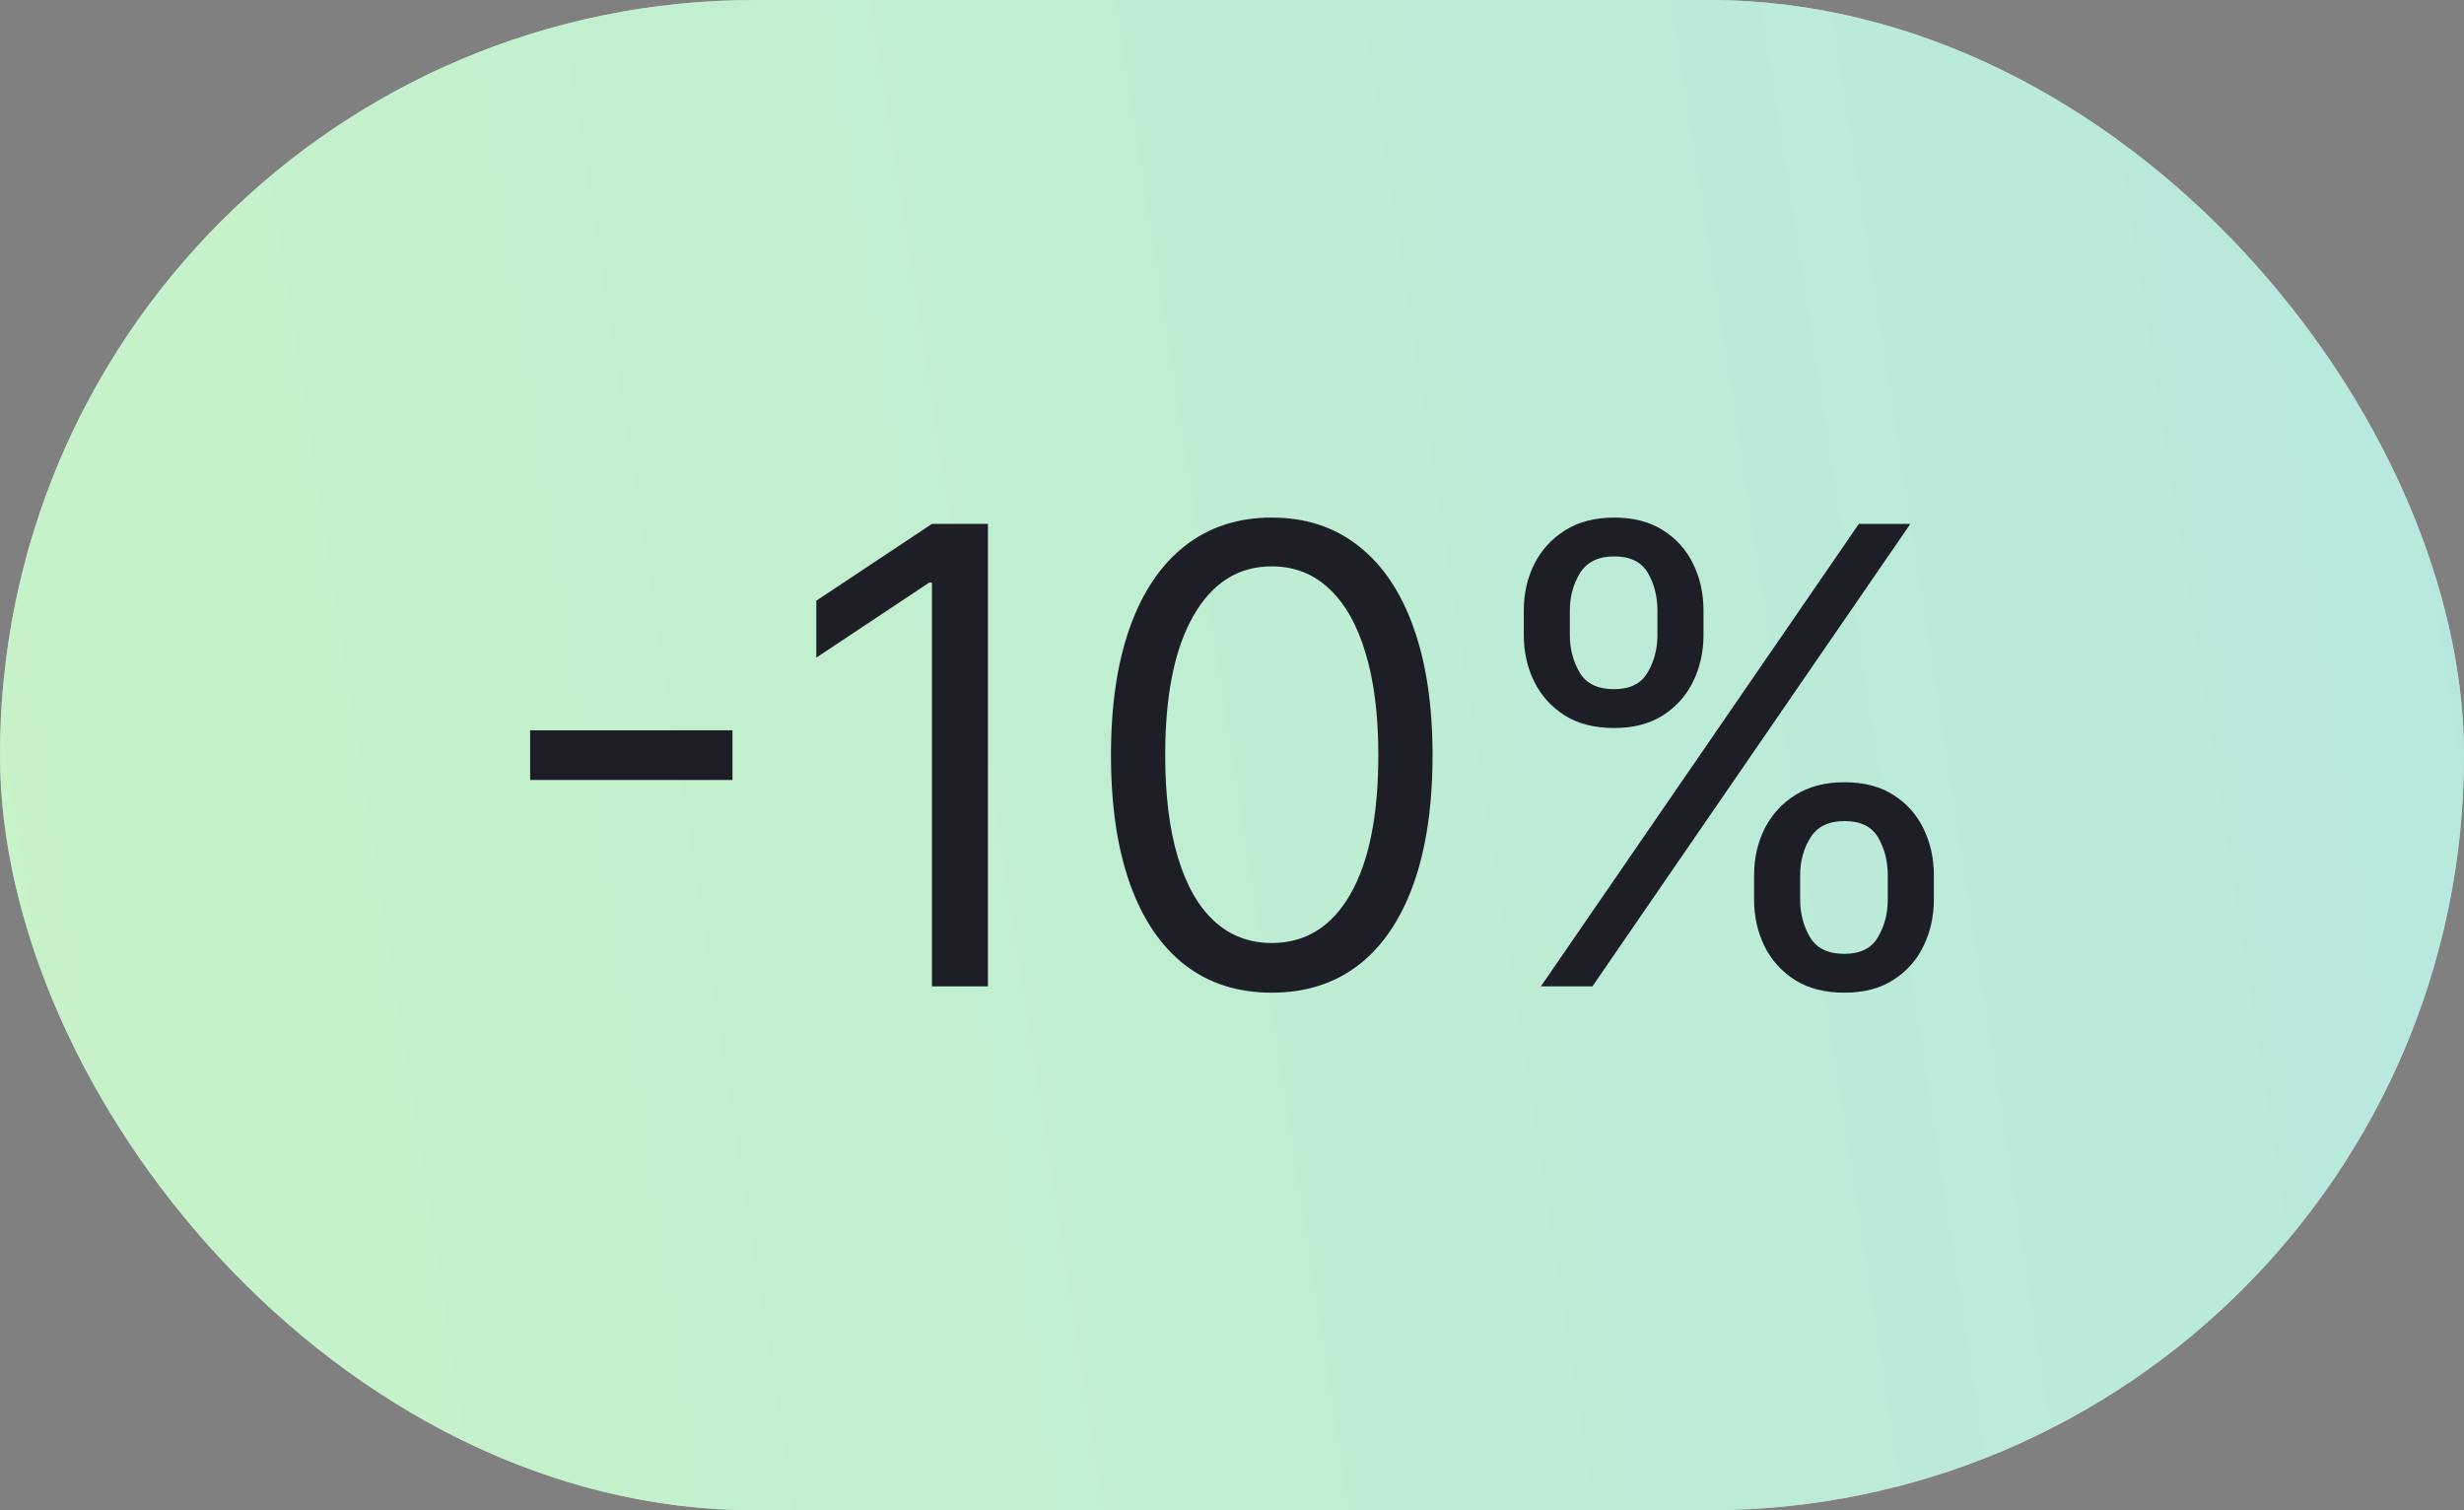<?xml version="1.0" encoding="UTF-8"?> <svg xmlns="http://www.w3.org/2000/svg" width="62" height="38" viewBox="0 0 62 38" fill="none"><rect x="0" y="0" width="62" height="38" fill="#808080" stroke="none"/><rect width="62" height="38" rx="19" fill="white"></rect><rect width="62" height="38" rx="19" fill="url(#paint0_linear_588_8080)" fill-opacity="0.5"></rect><path d="M44.137 22.636V22.023C44.137 21.599 44.224 21.21 44.398 20.858C44.577 20.502 44.834 20.218 45.171 20.006C45.512 19.79 45.925 19.682 46.41 19.682C46.902 19.682 47.315 19.79 47.648 20.006C47.982 20.218 48.234 20.502 48.404 20.858C48.575 21.21 48.66 21.599 48.66 22.023V22.636C48.66 23.061 48.573 23.451 48.398 23.807C48.228 24.159 47.974 24.443 47.637 24.659C47.304 24.871 46.895 24.977 46.41 24.977C45.917 24.977 45.503 24.871 45.166 24.659C44.828 24.443 44.573 24.159 44.398 23.807C44.224 23.451 44.137 23.061 44.137 22.636ZM45.296 22.023V22.636C45.296 22.989 45.38 23.305 45.546 23.585C45.713 23.862 46.001 24 46.41 24C46.807 24 47.088 23.862 47.251 23.585C47.417 23.305 47.501 22.989 47.501 22.636V22.023C47.501 21.67 47.421 21.356 47.262 21.079C47.103 20.799 46.819 20.659 46.41 20.659C46.012 20.659 45.726 20.799 45.552 21.079C45.381 21.356 45.296 21.67 45.296 22.023ZM38.342 15.977V15.364C38.342 14.939 38.429 14.551 38.603 14.199C38.781 13.843 39.039 13.559 39.376 13.347C39.717 13.131 40.13 13.023 40.614 13.023C41.107 13.023 41.52 13.131 41.853 13.347C42.186 13.559 42.438 13.843 42.609 14.199C42.779 14.551 42.864 14.939 42.864 15.364V15.977C42.864 16.401 42.777 16.792 42.603 17.148C42.432 17.5 42.179 17.784 41.842 18C41.508 18.212 41.099 18.318 40.614 18.318C40.122 18.318 39.707 18.212 39.37 18C39.033 17.784 38.777 17.5 38.603 17.148C38.429 16.792 38.342 16.401 38.342 15.977ZM39.501 15.364V15.977C39.501 16.329 39.584 16.646 39.751 16.926C39.917 17.203 40.205 17.341 40.614 17.341C41.012 17.341 41.292 17.203 41.455 16.926C41.622 16.646 41.705 16.329 41.705 15.977V15.364C41.705 15.011 41.626 14.697 41.467 14.42C41.307 14.14 41.023 14 40.614 14C40.217 14 39.931 14.14 39.756 14.42C39.586 14.697 39.501 15.011 39.501 15.364ZM38.773 24.818L46.773 13.182H48.069L40.069 24.818H38.773Z" fill="#1D1E26"></path><path d="M32.001 24.977C31.145 24.977 30.416 24.744 29.813 24.278C29.211 23.809 28.751 23.129 28.433 22.239C28.114 21.345 27.955 20.265 27.955 19C27.955 17.742 28.114 16.669 28.433 15.778C28.755 14.884 29.217 14.203 29.819 13.733C30.425 13.259 31.152 13.023 32.001 13.023C32.849 13.023 33.575 13.259 34.177 13.733C34.783 14.203 35.245 14.884 35.563 15.778C35.885 16.669 36.046 17.742 36.046 19C36.046 20.265 35.887 21.345 35.569 22.239C35.251 23.129 34.791 23.809 34.188 24.278C33.586 24.744 32.857 24.977 32.001 24.977ZM32.001 23.727C32.849 23.727 33.508 23.318 33.978 22.5C34.448 21.682 34.682 20.515 34.682 19C34.682 17.992 34.575 17.134 34.359 16.426C34.147 15.718 33.84 15.178 33.438 14.807C33.041 14.436 32.561 14.25 32.001 14.25C31.16 14.25 30.503 14.665 30.029 15.494C29.556 16.32 29.319 17.489 29.319 19C29.319 20.008 29.425 20.864 29.637 21.568C29.849 22.273 30.154 22.809 30.552 23.176C30.953 23.544 31.436 23.727 32.001 23.727Z" fill="#1D1E26"></path><path d="M24.859 13.182V24.818H23.45V14.659H23.381L20.541 16.546V15.114L23.45 13.182H24.859Z" fill="#1D1E26"></path><path d="M18.431 18.375V19.625H13.34V18.375H18.431Z" fill="#1D1E26"></path><defs><linearGradient id="paint0_linear_588_8080" x1="-0.665" y1="33.714" x2="65.63" y2="23.466" gradientUnits="userSpaceOnUse"><stop stop-color="#91E891"></stop><stop offset="1" stop-color="#6FD2BF"></stop></linearGradient></defs></svg> 